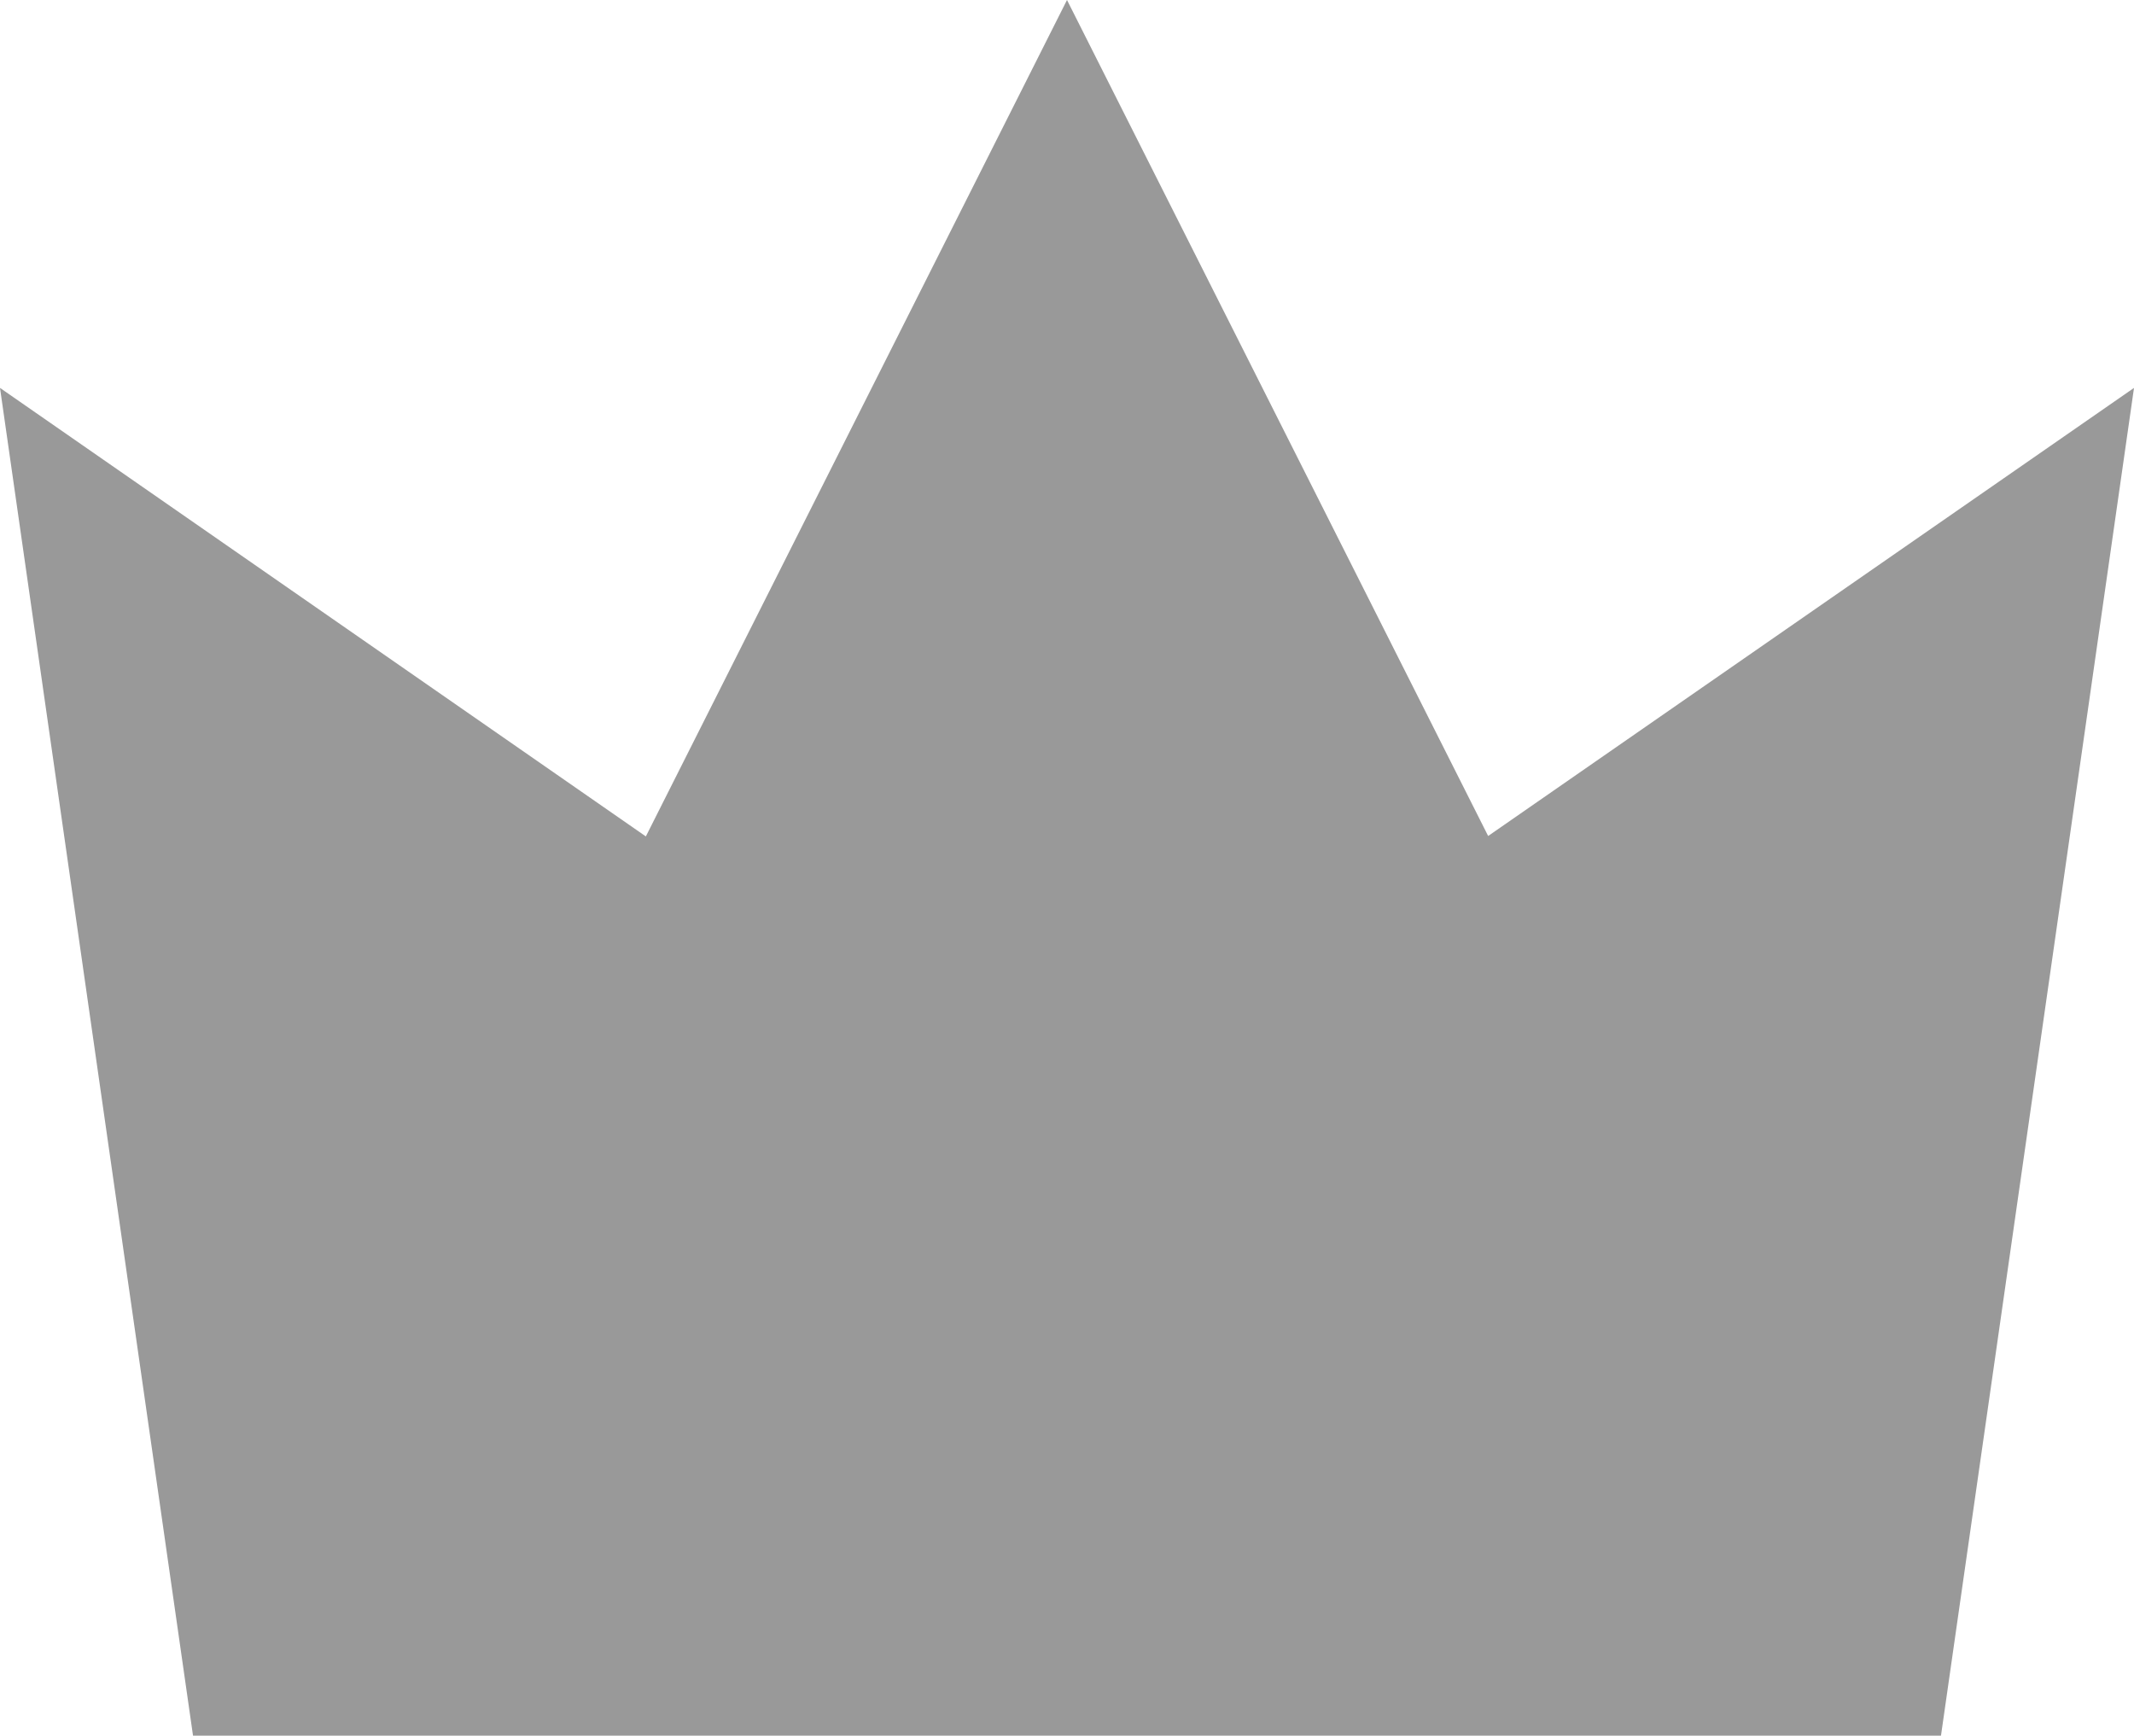 <svg xmlns="http://www.w3.org/2000/svg" width="20" height="16.269" viewBox="0 0 20 16.269">
  <path id="icon_rank2" d="M10,0,6.053,7.84,0,3.636,1.809,16.269H18.191L20,3.636l-6.053,4.2Z" transform="translate(0 0)" fill="#999"/>
</svg>
